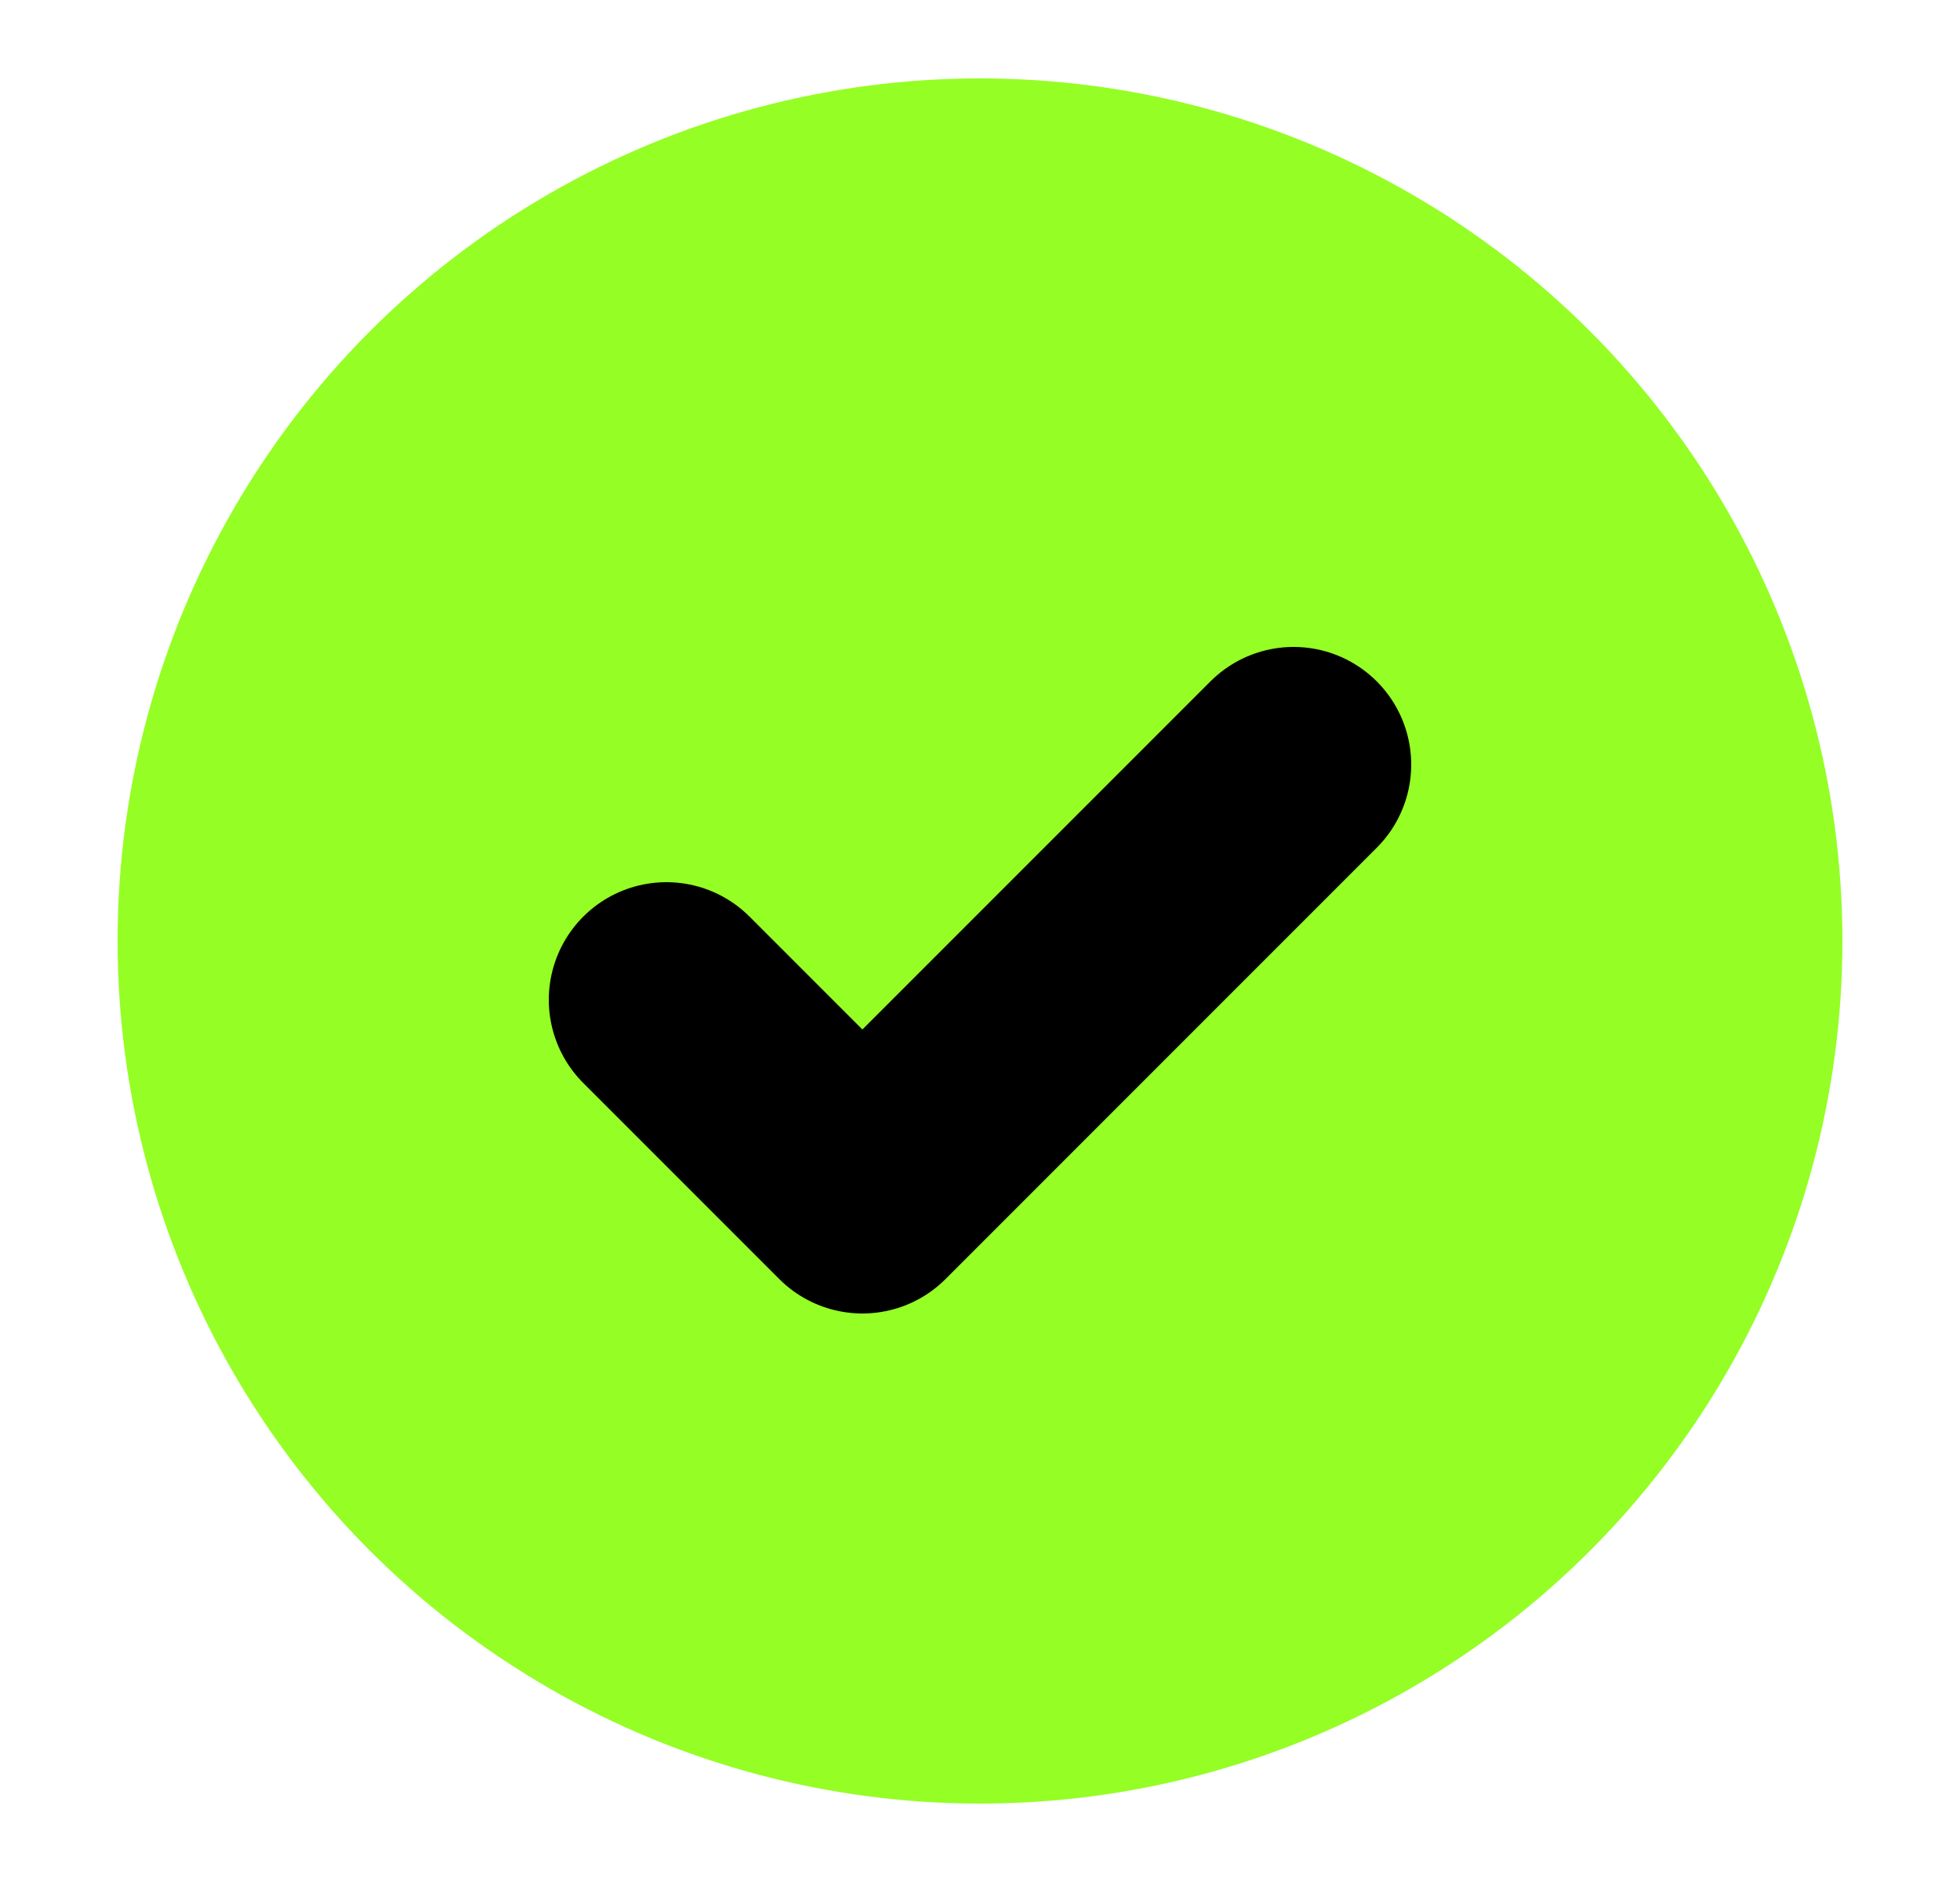 <svg width="25" height="24" viewBox="0 0 25 24" fill="none" xmlns="http://www.w3.org/2000/svg">
<circle cx="12.5" cy="12" r="11" fill="#95FE25"/>
<path d="M16.5 9.75L11 15.25L8.5 12.75" stroke="black" stroke-width="3" stroke-linecap="round" stroke-linejoin="round"/>
</svg>
